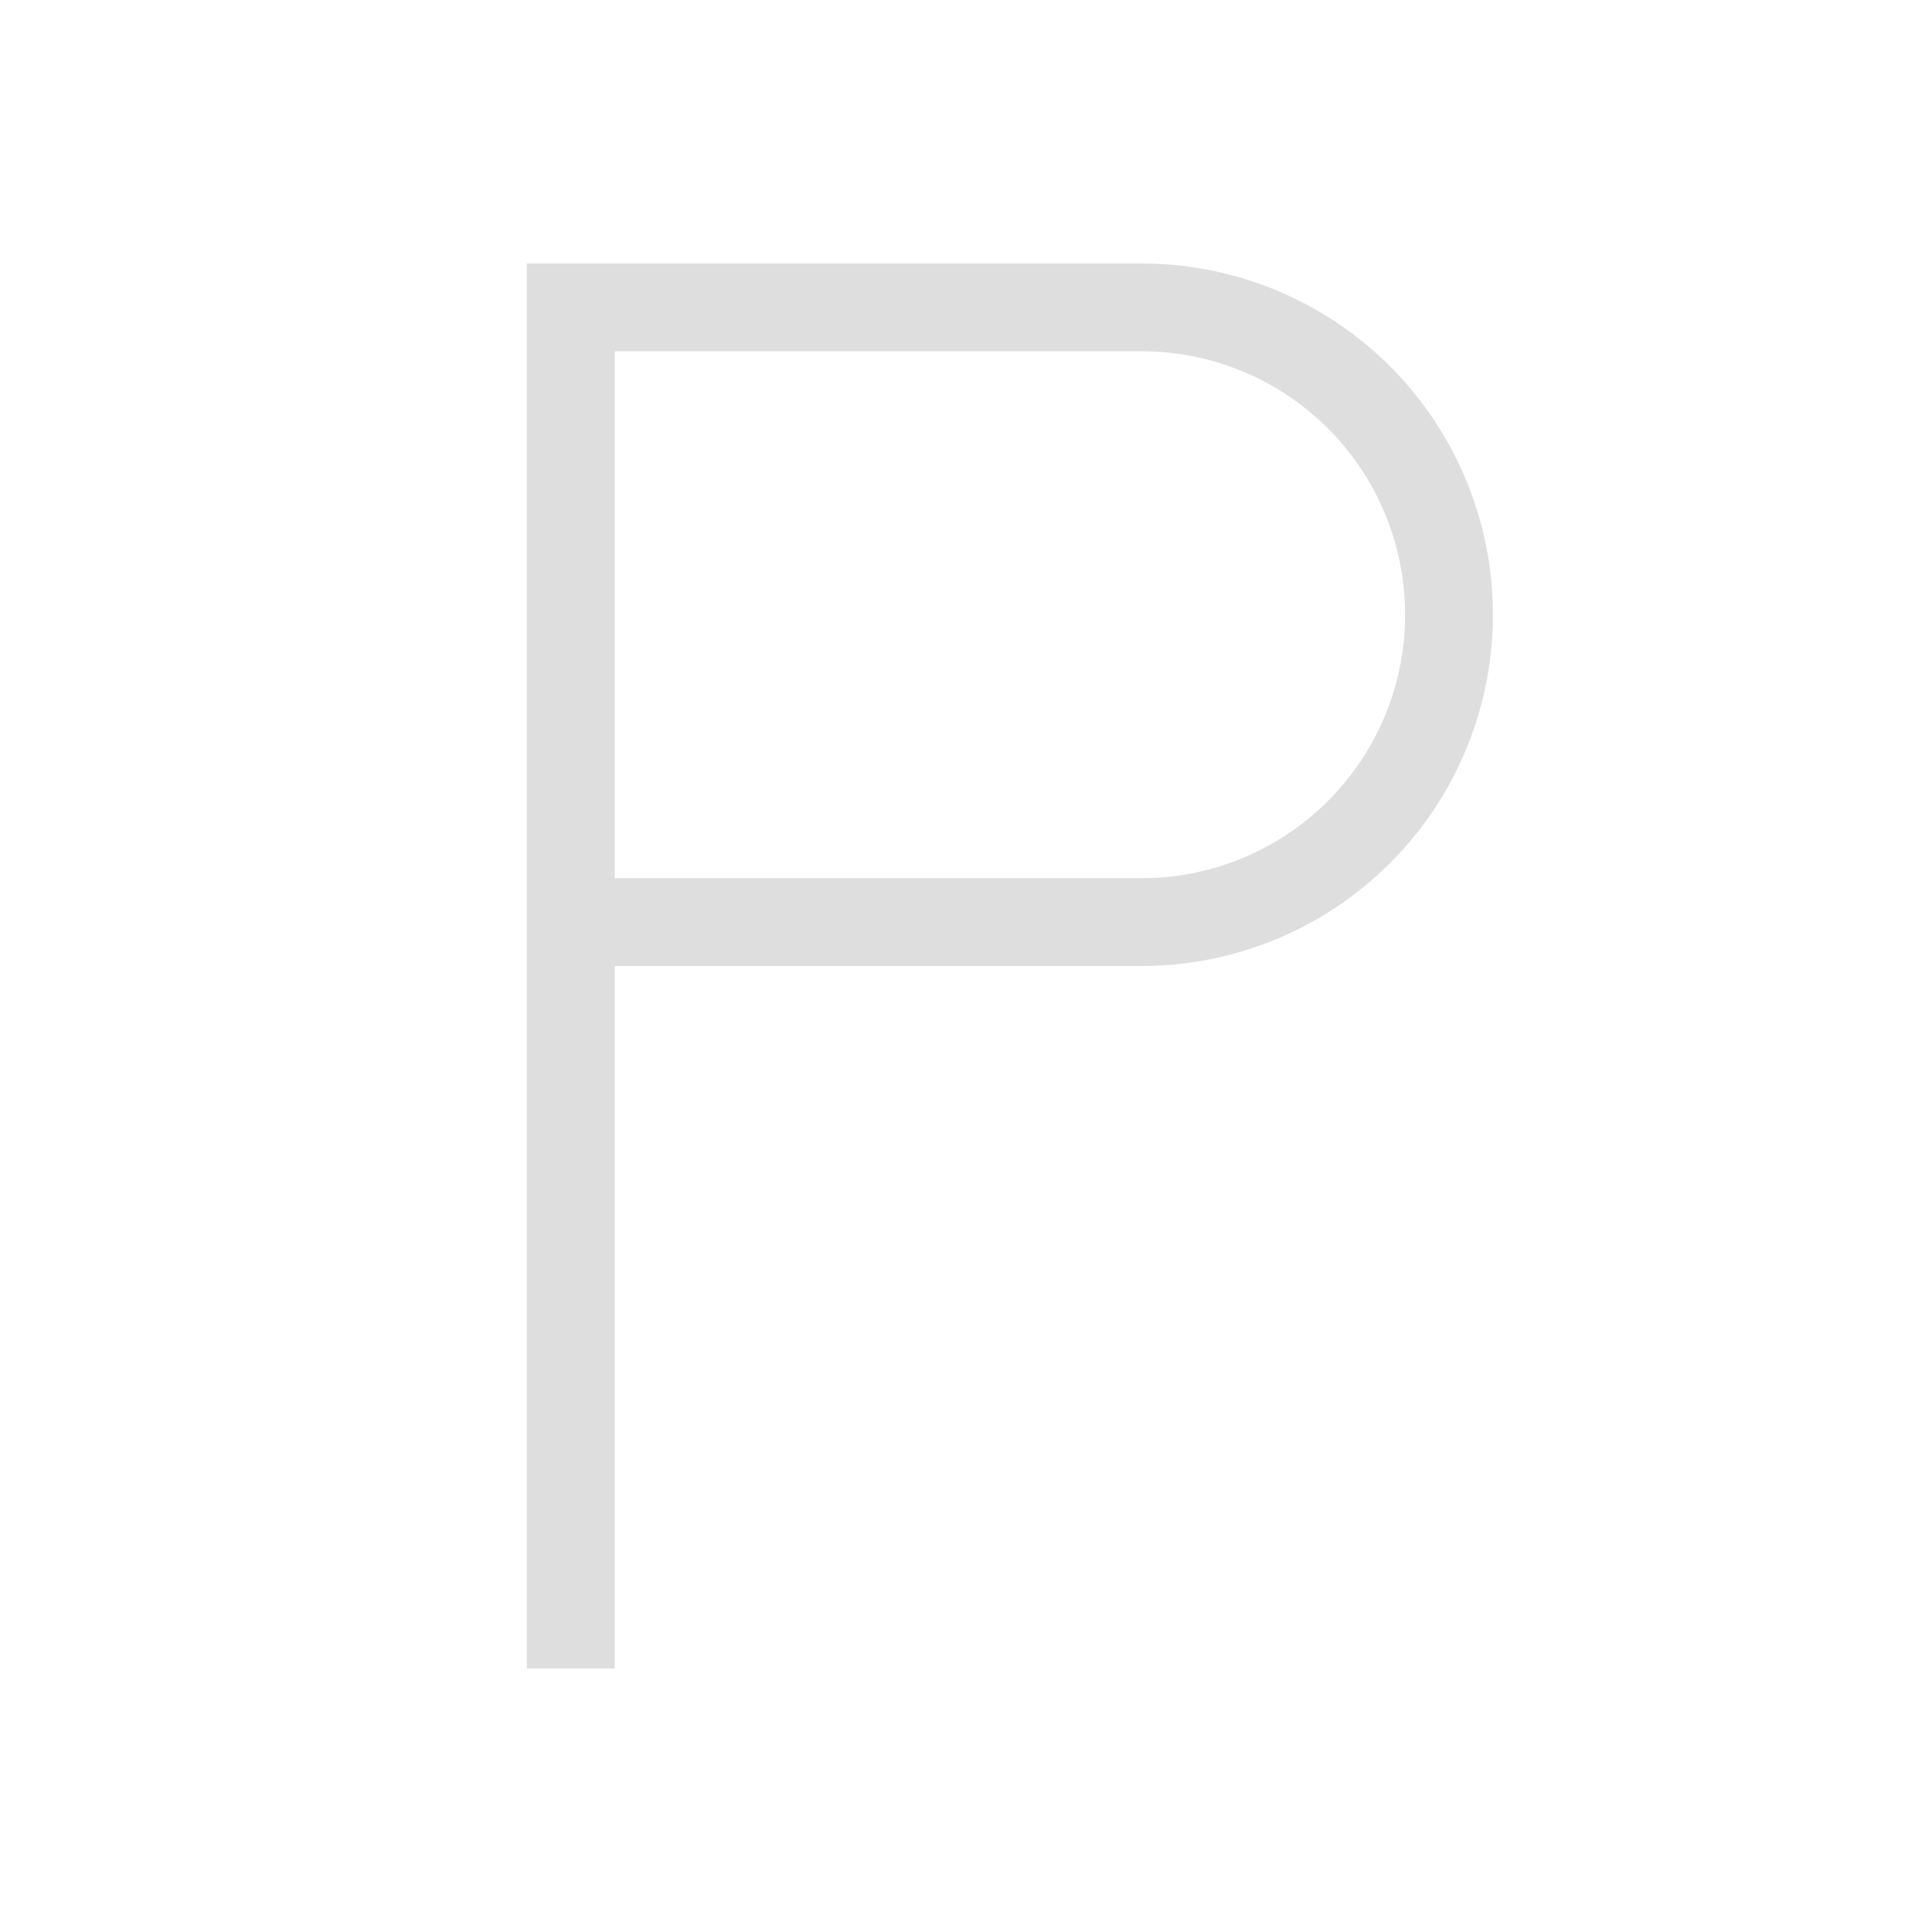 <svg xmlns="http://www.w3.org/2000/svg" viewBox="0 0 22 22">
  <defs id="defs3051">
    <style type="text/css" id="current-color-scheme">
      .ColorScheme-Text {
        color:#dedede;
      }
      </style>
  </defs>
 <path 
    style="fill:currentColor;fill-opacity:1;stroke:none" 
    d="M 6 3 L 6 4 L 6 10 L 6 11 L 6 19 L 7 19 L 7 11 L 13 11 A 4 4 0 0 0 17 7 A 4 4 0 0 0 13 3 L 7 3 L 6 3 z M 7 4 L 13 4 A 3 3 0 0 1 16 7 A 3 3 0 0 1 13 10 L 7 10 L 7 4 z "
    class="ColorScheme-Text"
    />  
</svg>
